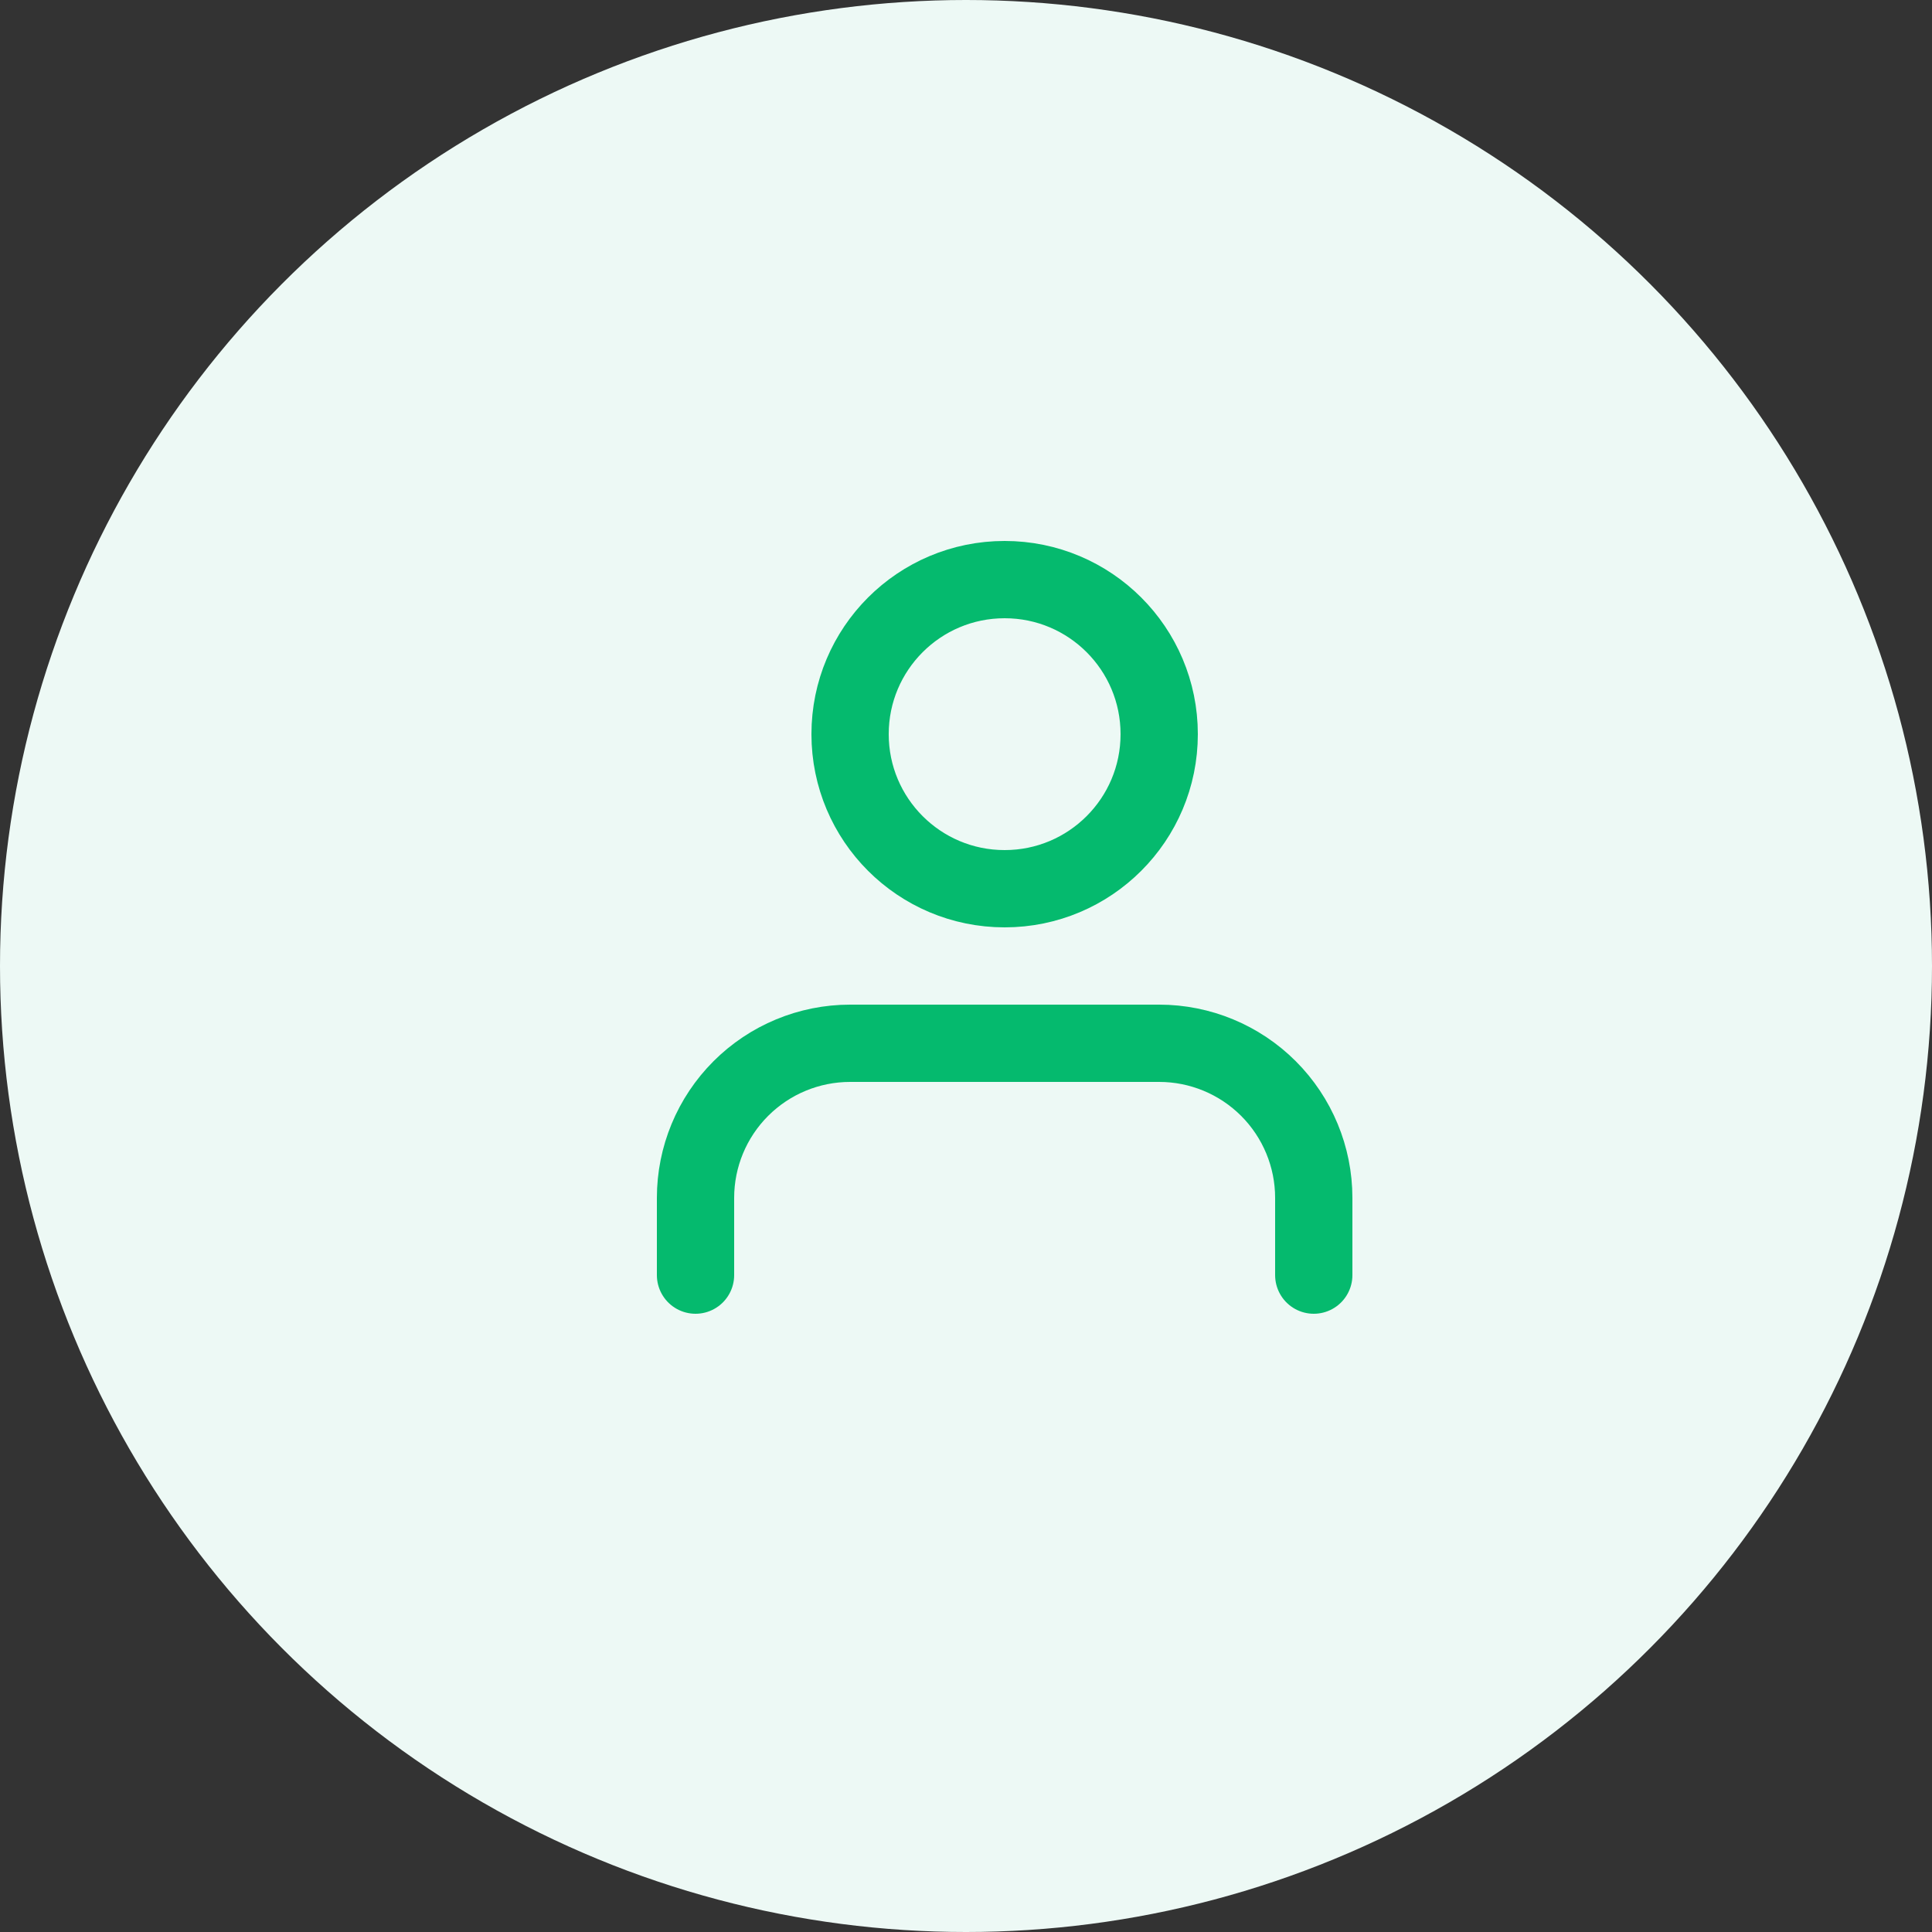 <?xml version="1.0" encoding="UTF-8"?> <svg xmlns="http://www.w3.org/2000/svg" width="25" height="25" viewBox="0 0 25 25" fill="none"><rect x="0" y="0" width="25" height="25" fill="#333333" stroke="none"/><circle cx="12.5" cy="12.5" r="12.5" fill="#EDF9F5"></circle><path d="M17 16.5V15.5C17 14.97 16.789 14.461 16.414 14.086C16.039 13.711 15.53 13.5 15 13.5H11C10.47 13.5 9.961 13.711 9.586 14.086C9.211 14.461 9 14.97 9 15.5V16.5" stroke="#05BA6E" stroke-linecap="round" stroke-linejoin="round"></path><path d="M13 11.5C14.105 11.5 15 10.605 15 9.5C15 8.395 14.105 7.5 13 7.5C11.895 7.5 11 8.395 11 9.5C11 10.605 11.895 11.5 13 11.5Z" stroke="#05BA6E" stroke-linecap="round" stroke-linejoin="round"></path></svg> 